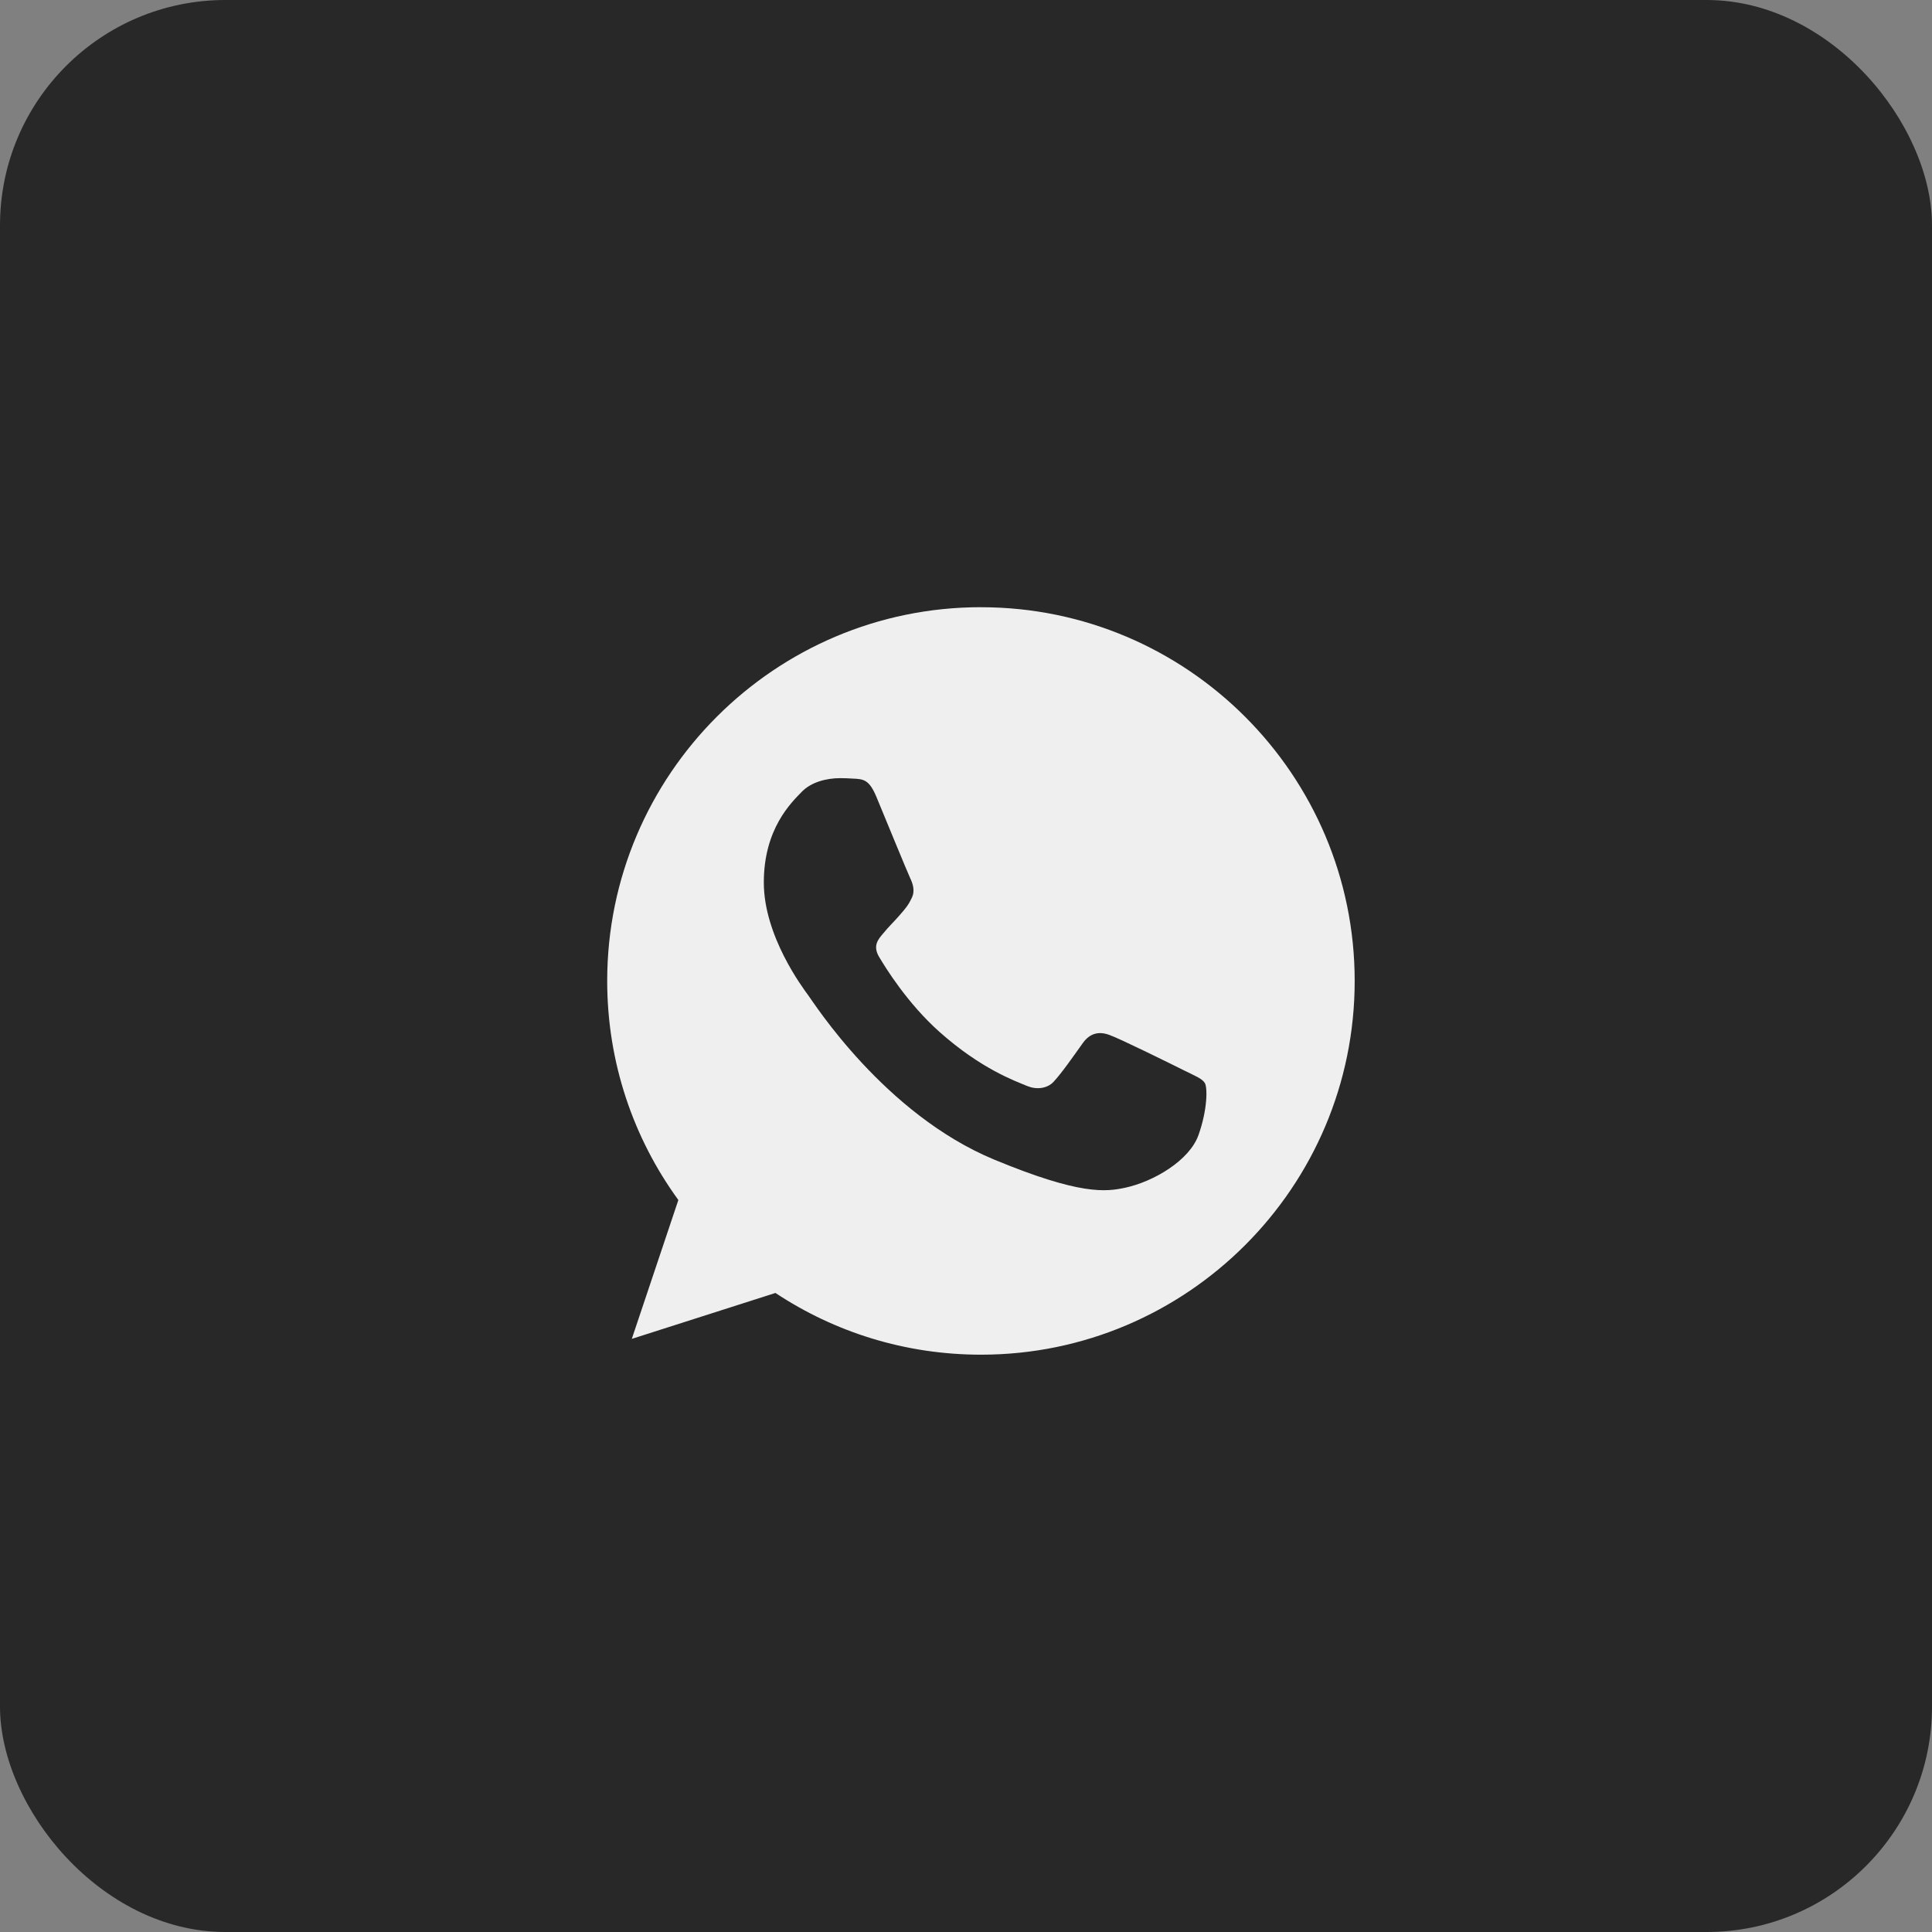 <?xml version="1.0" encoding="UTF-8"?> <svg xmlns="http://www.w3.org/2000/svg" width="60" height="60" viewBox="0 0 60 60" fill="none"><rect x="0" y="0" width="60" height="60" fill="#808080" stroke="none"/><rect width="60" height="60" rx="7" fill="#282828"></rect><path fill-rule="evenodd" clip-rule="evenodd" d="M27.22 24.753C26.995 24.214 26.825 24.194 26.484 24.18C26.368 24.173 26.238 24.166 26.095 24.166C25.651 24.166 25.188 24.296 24.908 24.582C24.567 24.931 23.721 25.742 23.721 27.407C23.721 29.073 24.935 30.683 25.099 30.908C25.269 31.133 27.466 34.6 30.877 36.013C33.544 37.118 34.336 37.015 34.943 36.886C35.83 36.695 36.941 36.039 37.221 35.248C37.501 34.457 37.501 33.781 37.419 33.638C37.337 33.495 37.112 33.413 36.771 33.242C36.43 33.071 34.772 32.252 34.458 32.143C34.151 32.027 33.858 32.068 33.626 32.396C33.299 32.853 32.978 33.317 32.719 33.597C32.514 33.815 32.18 33.843 31.9 33.727C31.525 33.57 30.475 33.201 29.178 32.048C28.175 31.154 27.493 30.042 27.296 29.708C27.098 29.366 27.275 29.168 27.432 28.984C27.603 28.773 27.766 28.623 27.937 28.425C28.108 28.227 28.203 28.125 28.312 27.892C28.428 27.667 28.346 27.435 28.264 27.265C28.182 27.093 27.5 25.428 27.22 24.753ZM30.461 18.857C24.062 18.857 18.857 24.064 18.857 30.464C18.857 33.002 19.676 35.357 21.067 37.267L19.621 41.58L24.082 40.154C25.918 41.369 28.107 42.071 30.468 42.071C36.867 42.071 42.071 36.865 42.071 30.464C42.071 24.064 36.867 18.858 30.468 18.858H30.461L30.461 18.857Z" fill="#EFEFEF"></path></svg> 